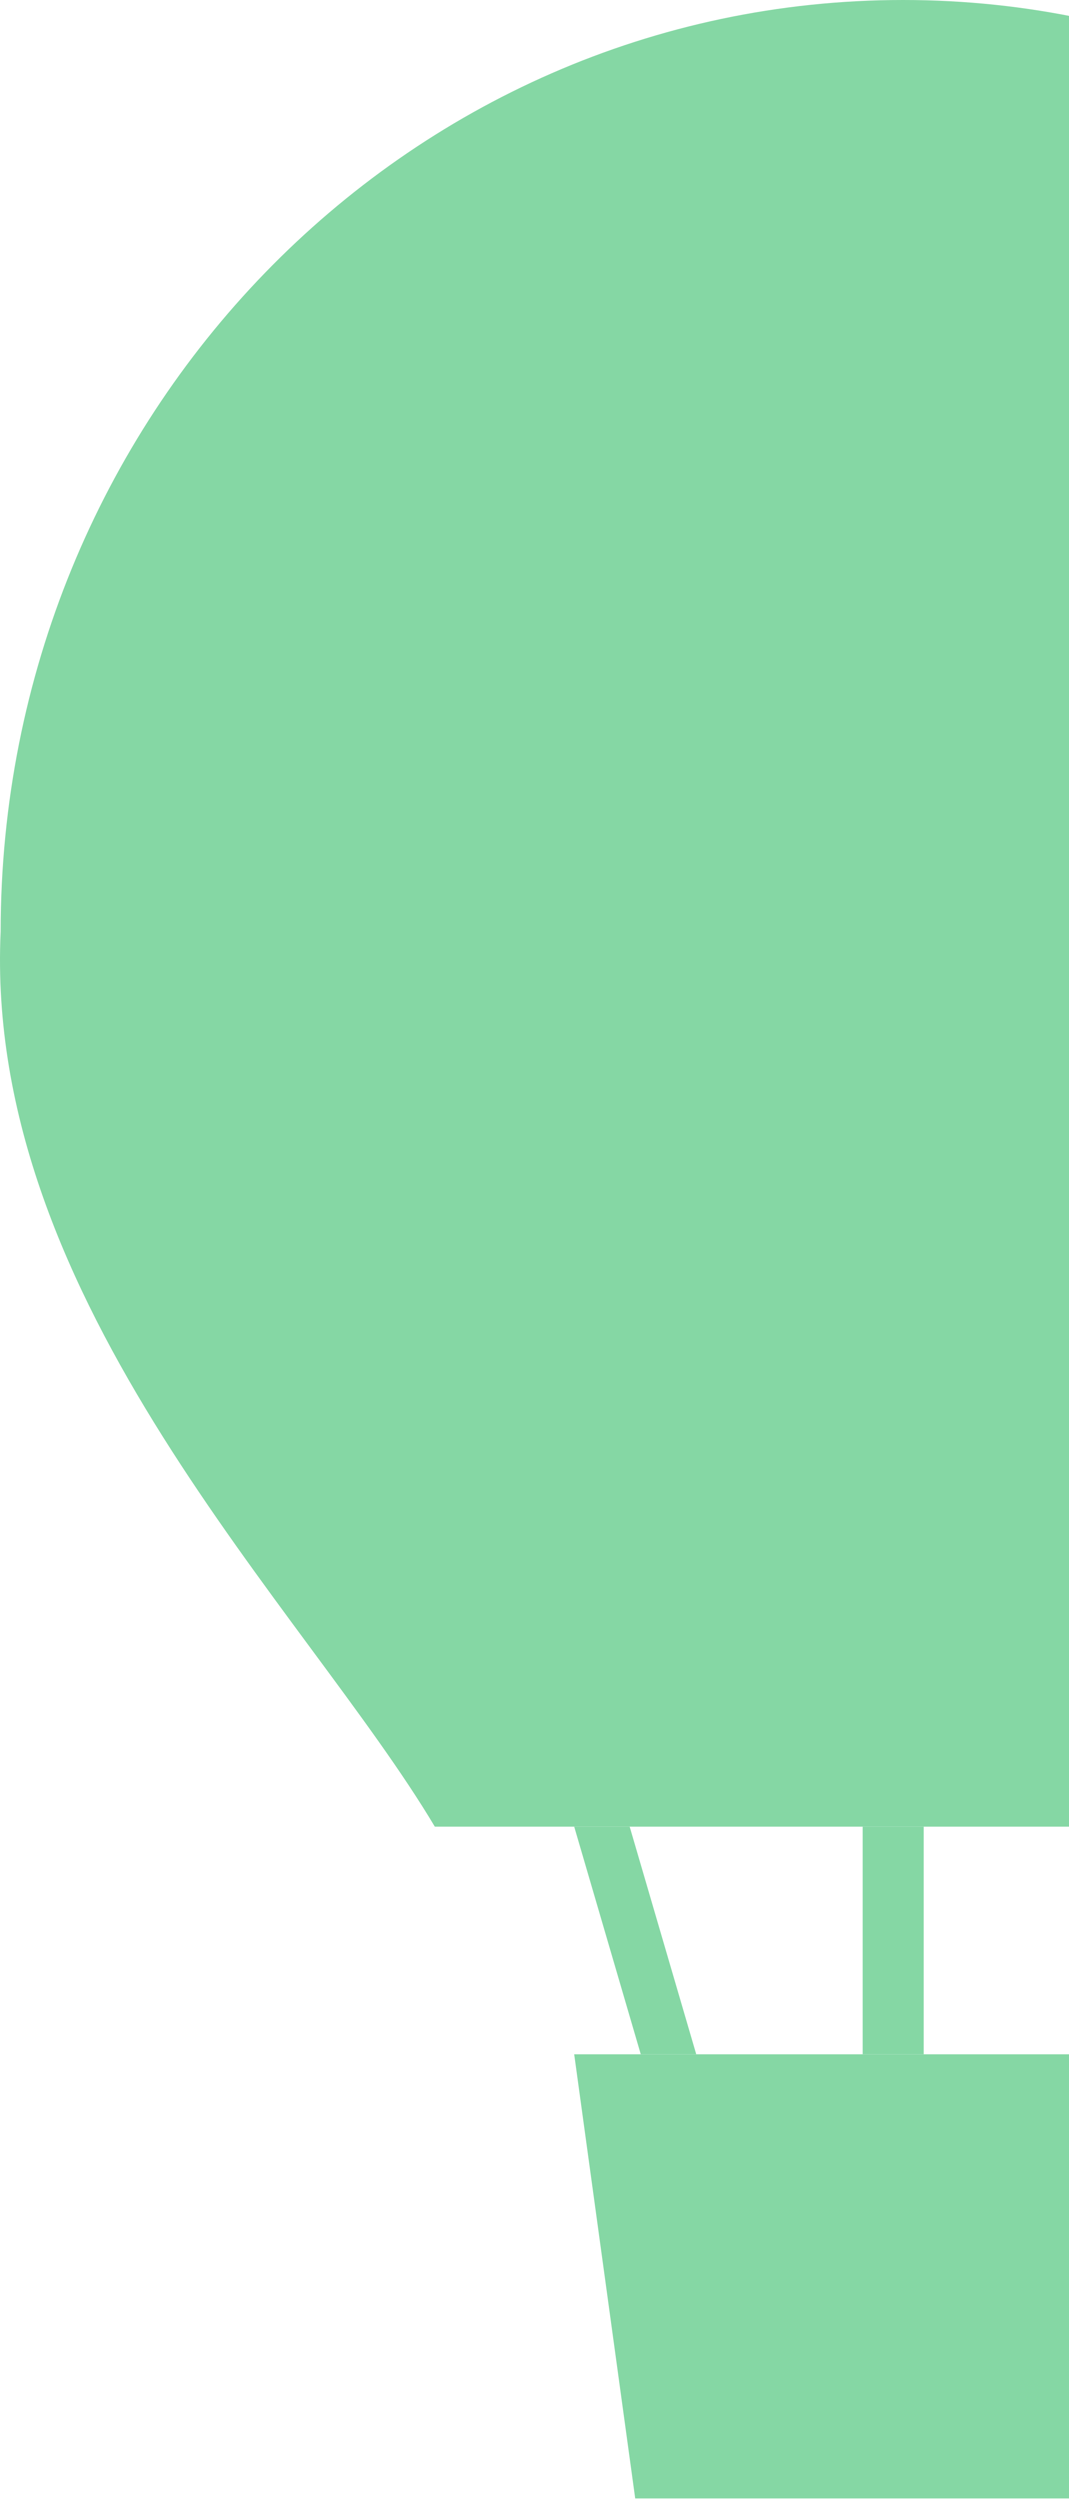 <svg width="184" height="430" viewBox="0 0 184 430" fill="none" xmlns="http://www.w3.org/2000/svg">
<path d="M307 160.227C307 229.015 255.782 275.993 231.852 314.162C200.366 314.162 184.26 314.162 155.446 314.162C126.631 314.162 101.709 314.162 74.84 314.162C52.59 276.831 -2.826 223.982 0.113 160.227C0.113 71.736 69.657 0 155.446 0C241.234 0 307 71.736 307 160.227Z" fill="#85D7A4"/>
<path d="M98.832 353.312H207.213L197.551 429.704H109.334L98.832 353.312Z" fill="#85D7A4"/>
<path d="M98.832 314.162H108.381L119.84 353.312H110.291L98.832 314.162Z" fill="#85D7A4"/>
<rect x="148.487" y="314.162" width="10.504" height="39.151" fill="#85D7A4"/>
</svg>
